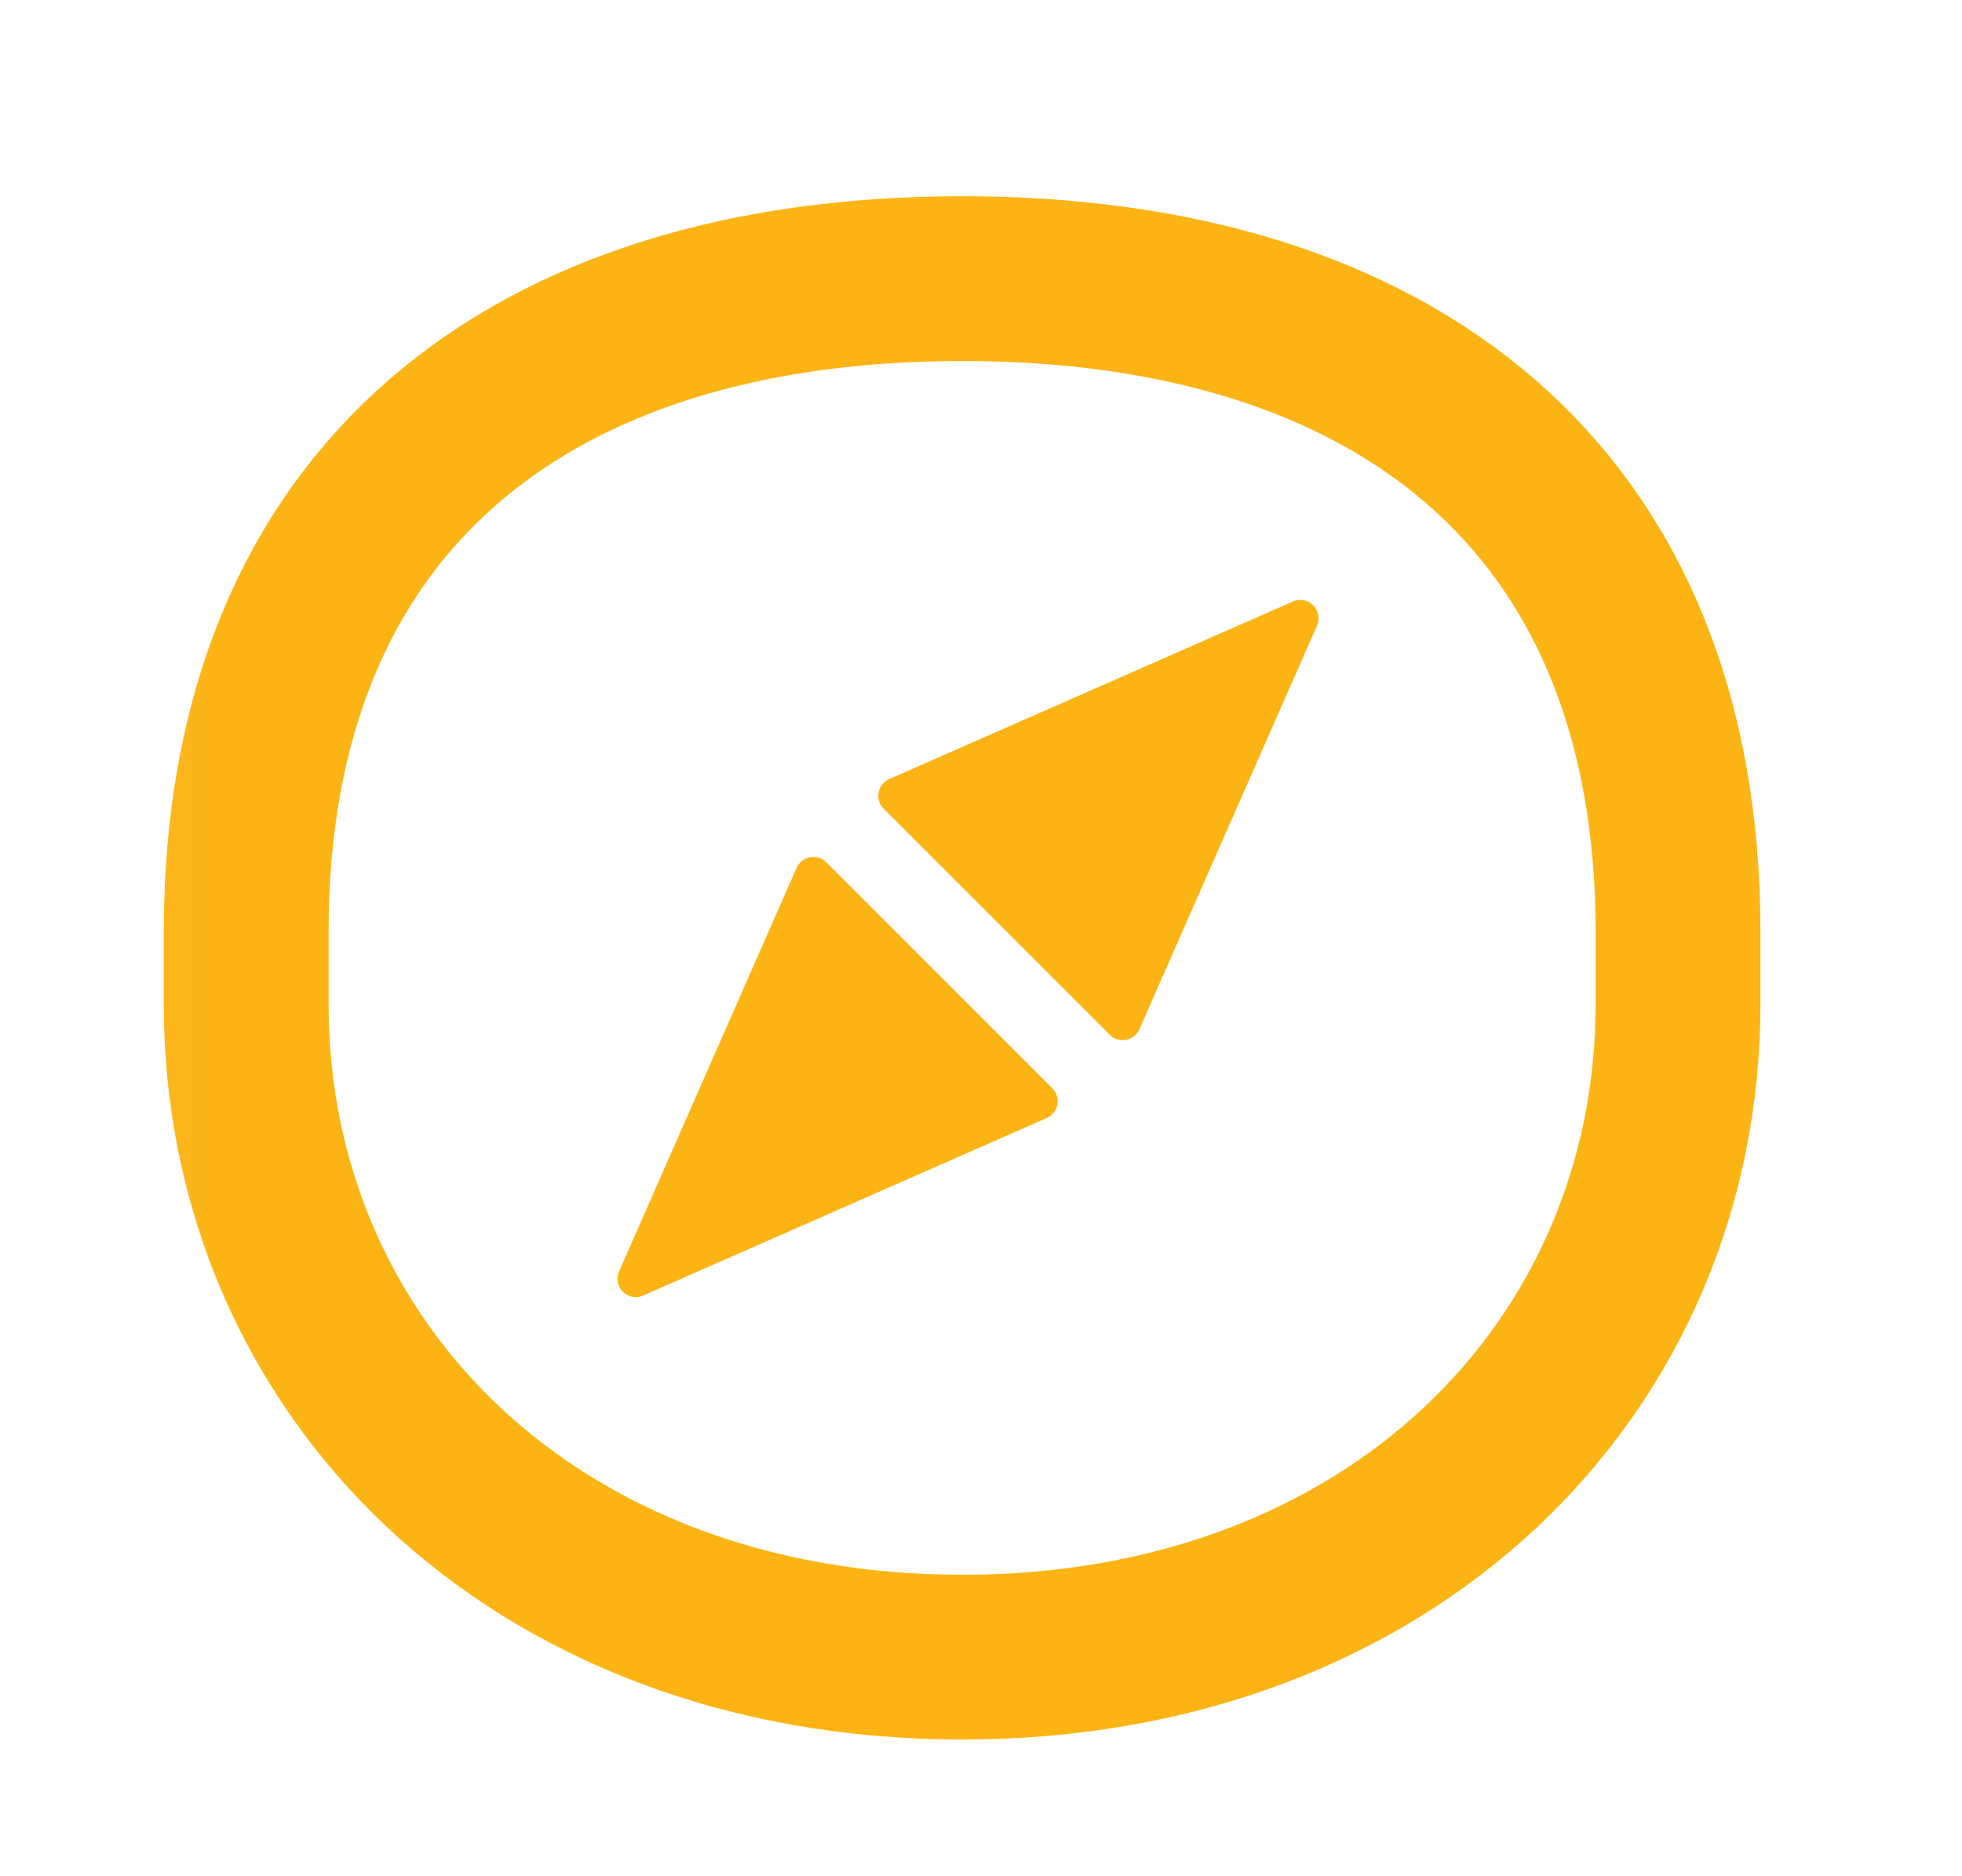 <svg width="23" height="22" viewBox="0 0 23 22" fill="none" xmlns="http://www.w3.org/2000/svg">
<mask id="mask0_37026_760" style="mask-type:alpha" maskUnits="userSpaceOnUse" x="0" y="0" width="23" height="22">
<rect x="21.613" y="21.439" width="20.39" height="20.39" transform="rotate(-180 21.613 21.439)" fill="#C4C4C4" stroke="#FCB415" stroke-width="1.073"/>
</mask>
<g mask="url(#mask0_37026_760)">
<path d="M19.671 10.924C19.671 5.82 16.314 3.267 11.278 3.267C6.243 3.267 2.886 5.82 2.886 10.924V11.349V11.775C2.886 16.028 6.243 19.431 11.278 19.431C16.314 19.431 19.671 16.028 19.671 11.775V11.349V10.924Z" stroke="#FCB415" stroke-width="1.932"/>
<path d="M12.336 12.761L9.687 10.111C9.58 10.004 9.399 10.038 9.338 10.177L7.257 14.908C7.178 15.087 7.36 15.27 7.539 15.191L12.271 13.109C12.409 13.048 12.443 12.868 12.336 12.761Z" fill="#FCB415"/>
<path d="M10.424 9.135L15.156 7.053C15.335 6.974 15.518 7.157 15.439 7.336L13.357 12.068C13.296 12.206 13.115 12.24 13.009 12.133L10.359 9.483C10.252 9.377 10.286 9.196 10.424 9.135Z" fill="#FCB415"/>
</g>
</svg>
